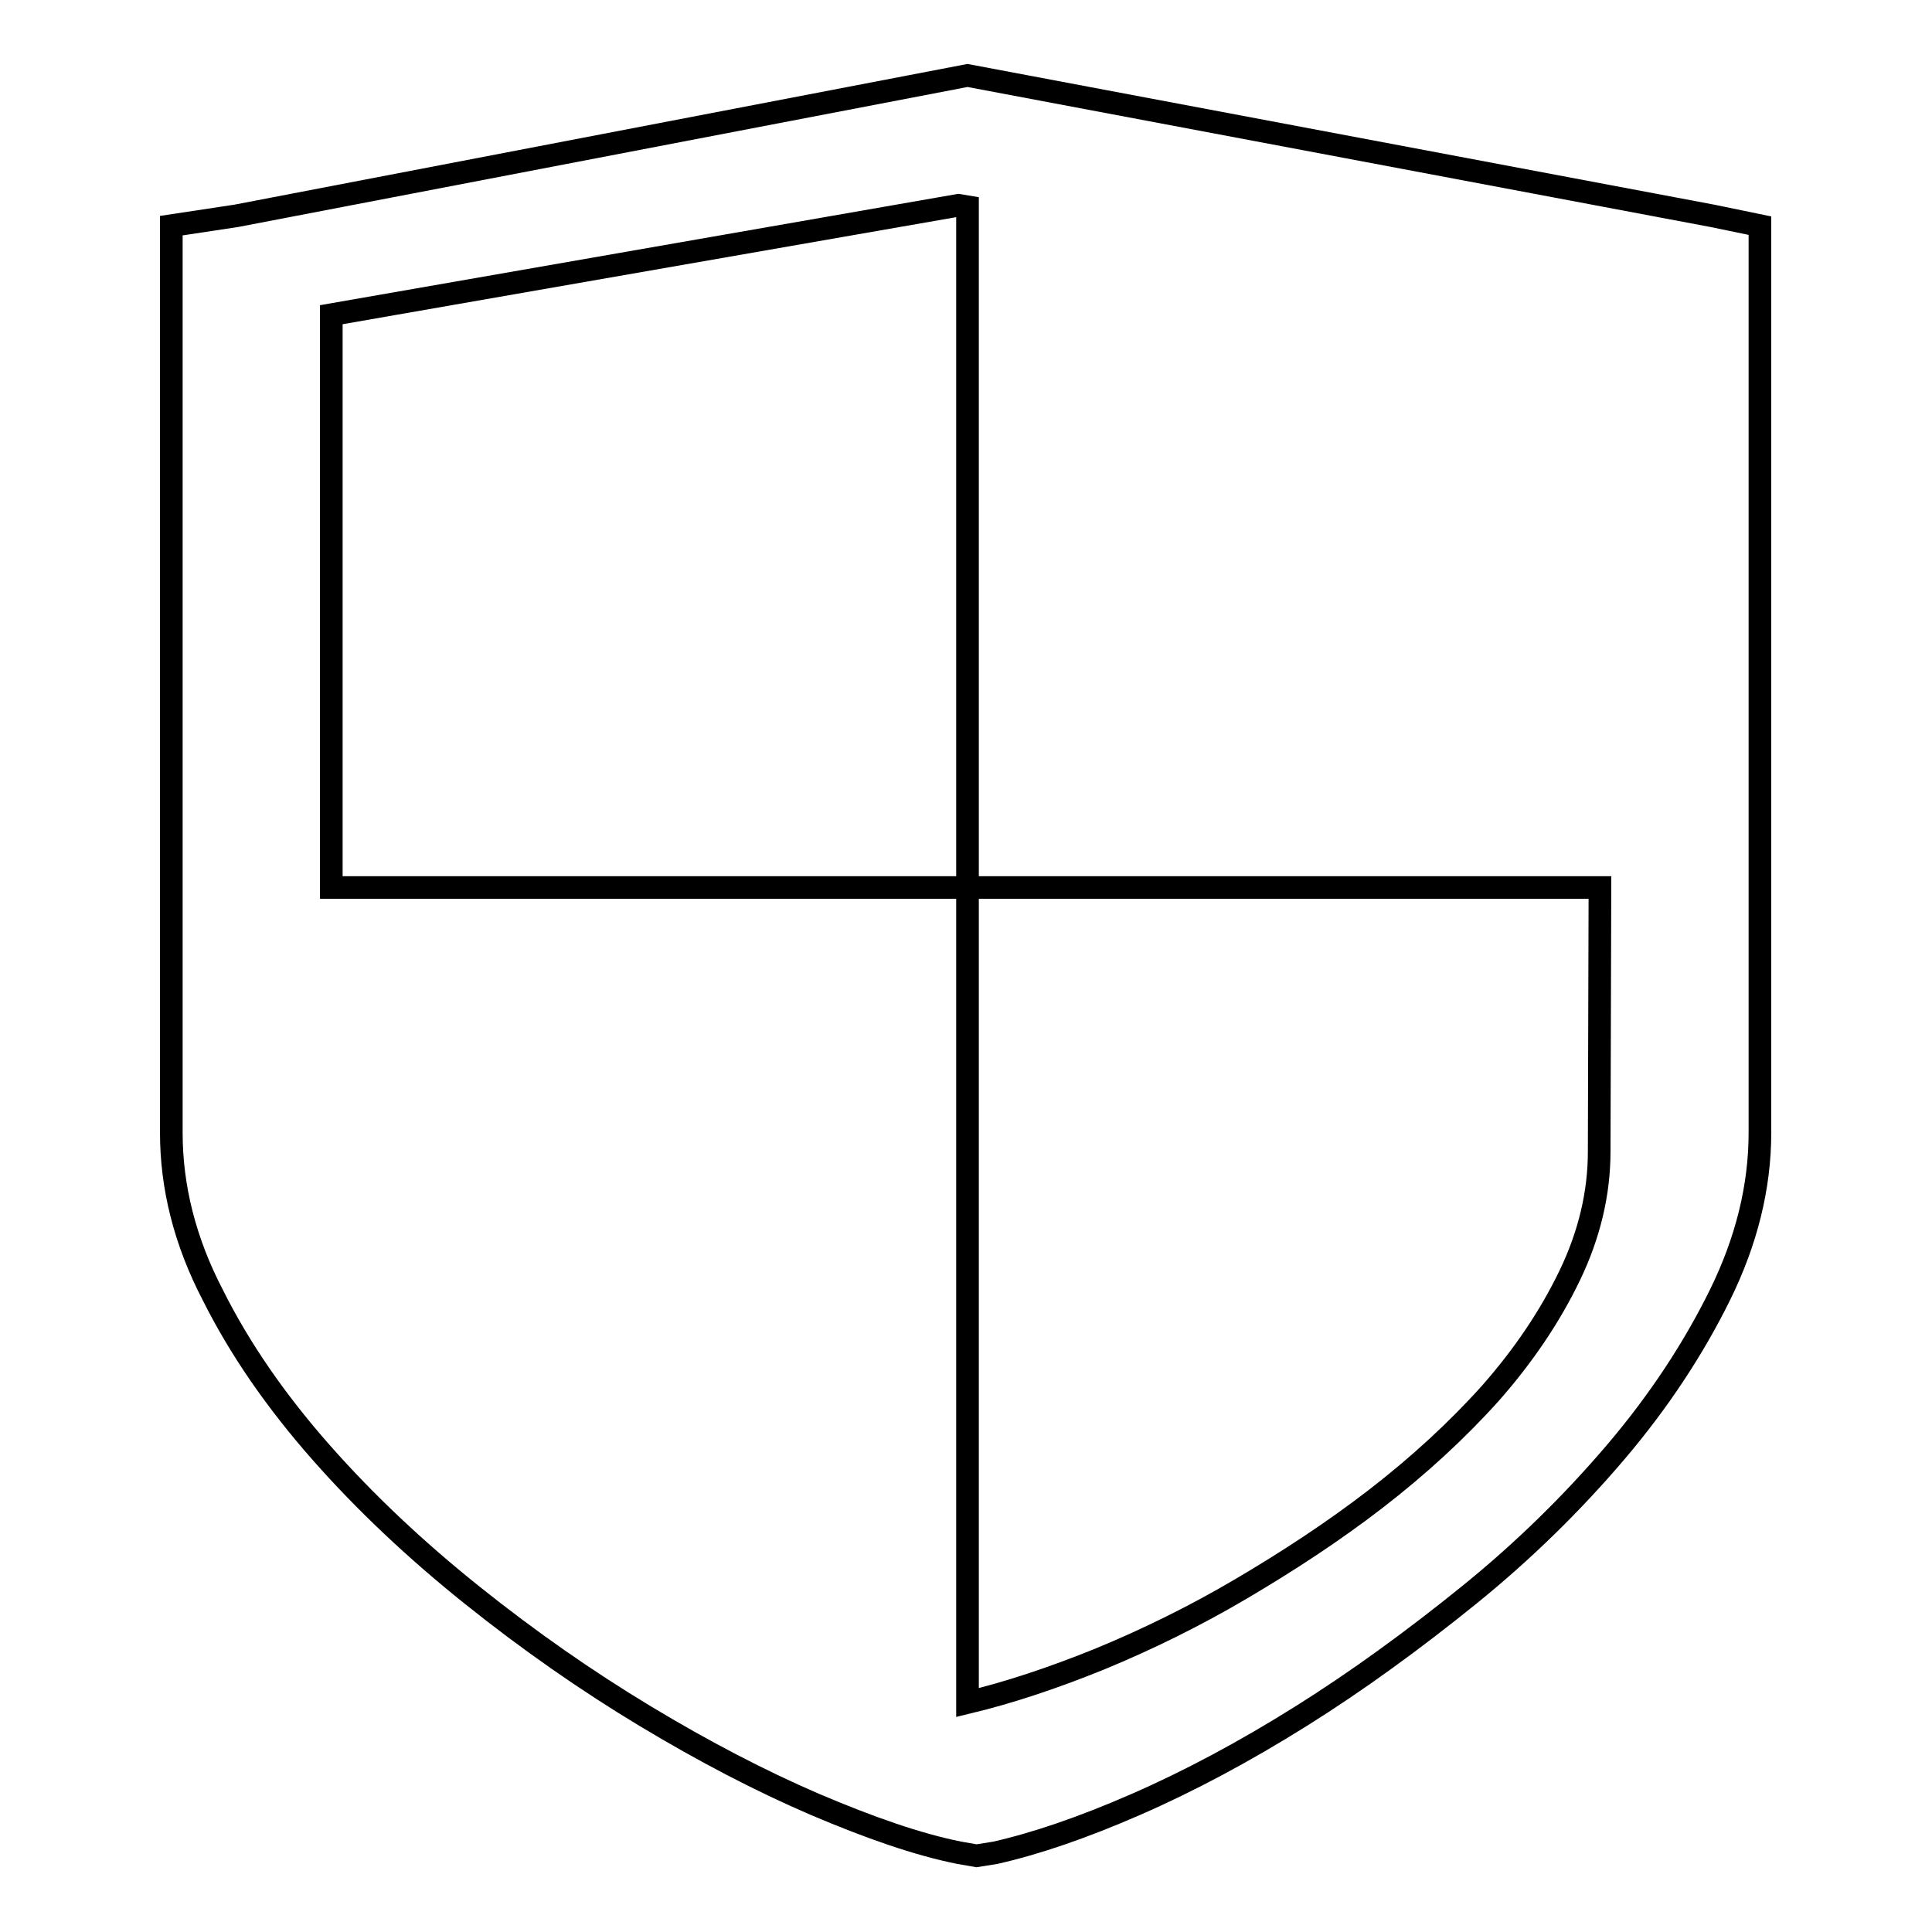 <?xml version="1.0" encoding="utf-8"?>
<!-- Svg Vector Icons : http://www.onlinewebfonts.com/icon -->
<!DOCTYPE svg PUBLIC "-//W3C//DTD SVG 1.1//EN" "http://www.w3.org/Graphics/SVG/1.1/DTD/svg11.dtd">
<svg version="1.1" xmlns="http://www.w3.org/2000/svg" xmlns:xlink="http://www.w3.org/1999/xlink" x="0px" y="0px" viewBox="0 0 256 256" enable-background="new 0 0 256 256" xml:space="preserve">
<g><g><path stroke-width="3" fill-opacity="0" stroke="#000000"  d="M233.2,29.9v120.2c0,7.2-1.8,14.4-5.3,21.5c-3.5,7.1-8.1,14.1-13.8,20.8c-5.7,6.7-12.2,13.1-19.5,19s-14.7,11.3-22.2,16c-7.5,4.7-14.8,8.6-21.9,11.7c-7.1,3.1-13.3,5.2-18.6,6.4l-2.5,0.4l-2.3-0.4c-5.5-1.1-11.8-3.3-19.1-6.4c-7.2-3.1-14.7-7-22.5-11.7c-7.8-4.7-15.4-10-22.9-16c-7.5-6-14.2-12.3-20.1-19c-5.9-6.7-10.7-13.6-14.3-20.8c-3.7-7.1-5.5-14.3-5.5-21.5V29.9l8.6-1.3L128.2,10l98.7,18.6L233.2,29.9L233.2,29.9L233.2,29.9z M128.2,27.4l-1.2-0.2L43.9,41.7v75.9h84.3V27.4L128.2,27.4L128.2,27.4z M212,117.6h-83.8v108c5.4-1.3,11.2-3.2,17.6-5.8c6.3-2.6,12.6-5.7,18.7-9.3c6.1-3.6,12.1-7.5,17.8-11.9c5.7-4.4,10.8-9.1,15.2-14c4.4-5,7.9-10.2,10.5-15.6c2.6-5.4,3.9-10.9,3.9-16.4L212,117.6L212,117.6L212,117.6z"/></g></g>
</svg>